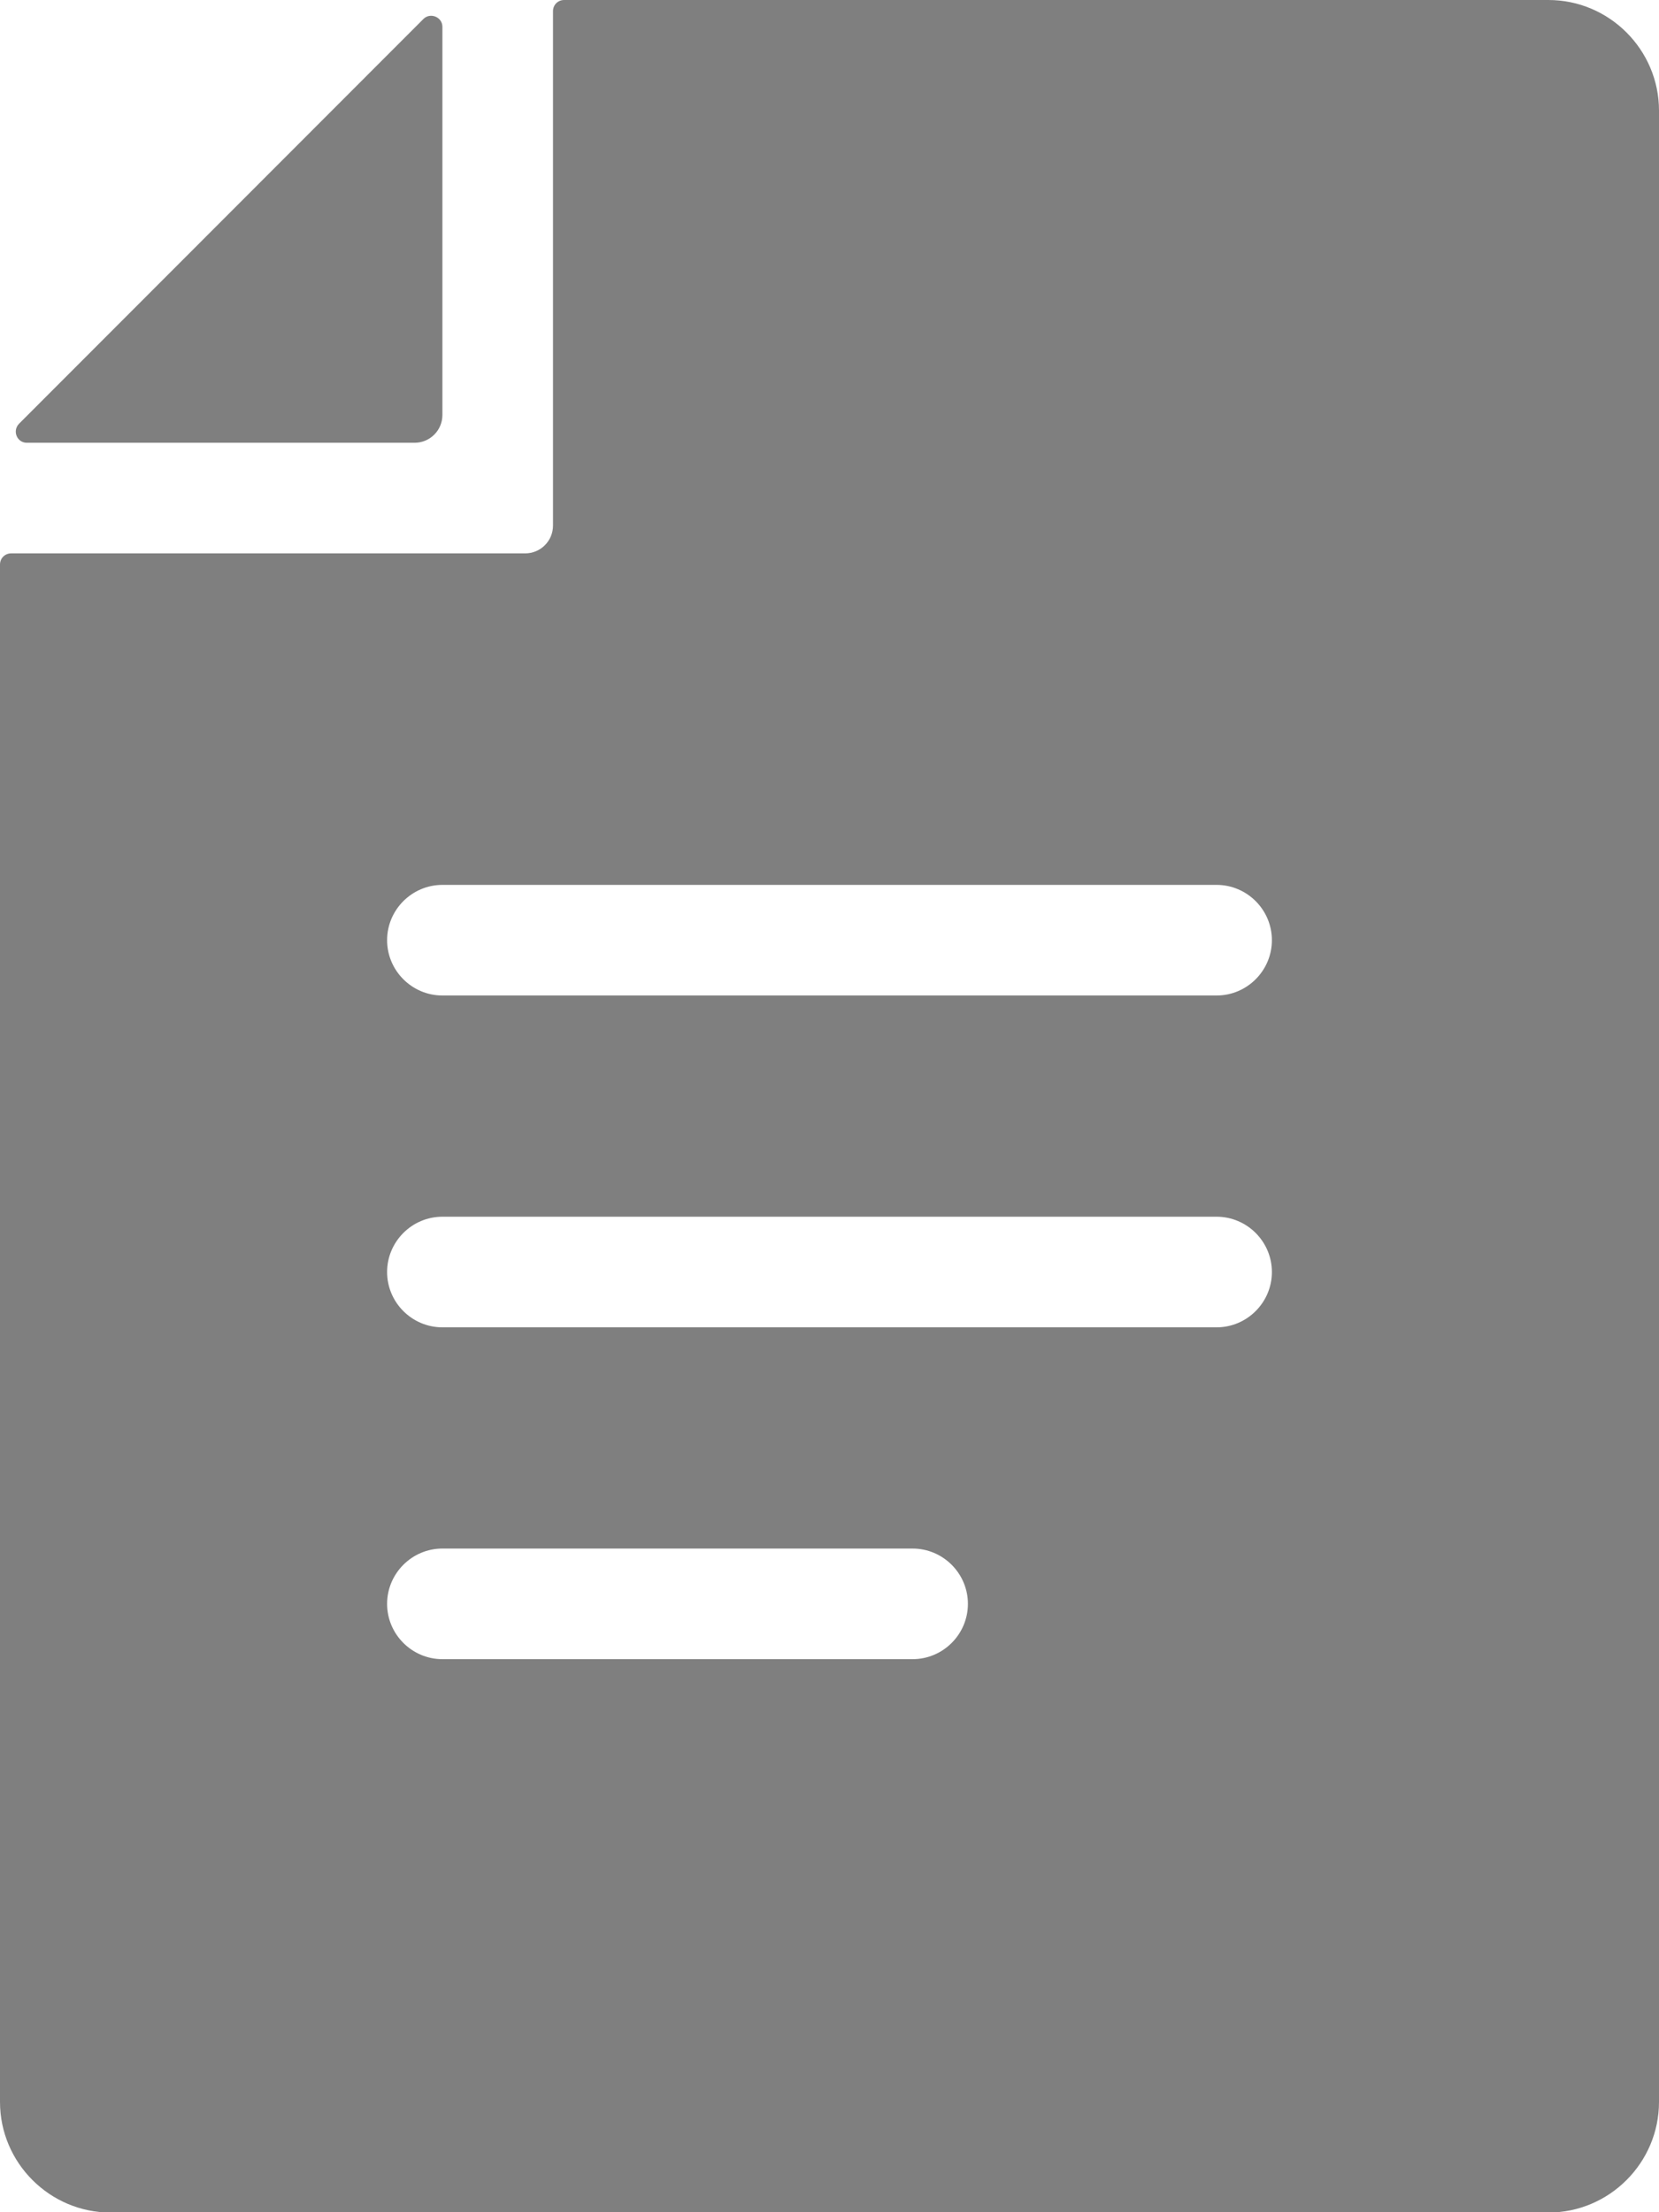 <?xml version="1.0" encoding="UTF-8"?>
<svg id="_レイヤー_2" data-name="レイヤー 2" xmlns="http://www.w3.org/2000/svg" viewBox="0 0 50.7 67.6">
  <defs>
    <style>
      .cls-1 {
        fill: #7f7f7f;
      }
    </style>
  </defs>
  <g id="_レイヤー_1-2" data-name="レイヤー 1">
    <g>
      <path class="cls-1" d="M47.32,0h-30.08c-.19,0-.34.15-.34.34v15.72c0,.47-.38.85-.85.85H.34c-.19,0-.34.15-.34.34v46.98c0,1.86,1.52,3.38,3.38,3.38h43.94c1.86,0,3.38-1.52,3.38-3.38V3.38c0-1.86-1.52-3.38-3.38-3.38ZM27.89,50.7h-14.37c-.93,0-1.69-.76-1.69-1.69s.76-1.69,1.69-1.69h14.37c.93,0,1.69.76,1.69,1.69s-.76,1.69-1.69,1.69ZM37.18,40.56H13.52c-.93,0-1.69-.76-1.69-1.69s.76-1.69,1.69-1.69h23.66c.93,0,1.69.76,1.69,1.69s-.76,1.69-1.69,1.69ZM37.18,30.42H13.52c-.93,0-1.69-.76-1.69-1.69s.76-1.69,1.69-1.69h23.66c.93,0,1.69.76,1.69,1.69s-.76,1.69-1.69,1.69Z"/>
      <path class="cls-1" d="M13.52.82v11.86c0,.47-.38.85-.85.85H.82c-.3,0-.45-.36-.24-.58L12.94.58c.21-.21.58-.06.58.24Z"/>
    </g>
  </g>
</svg>